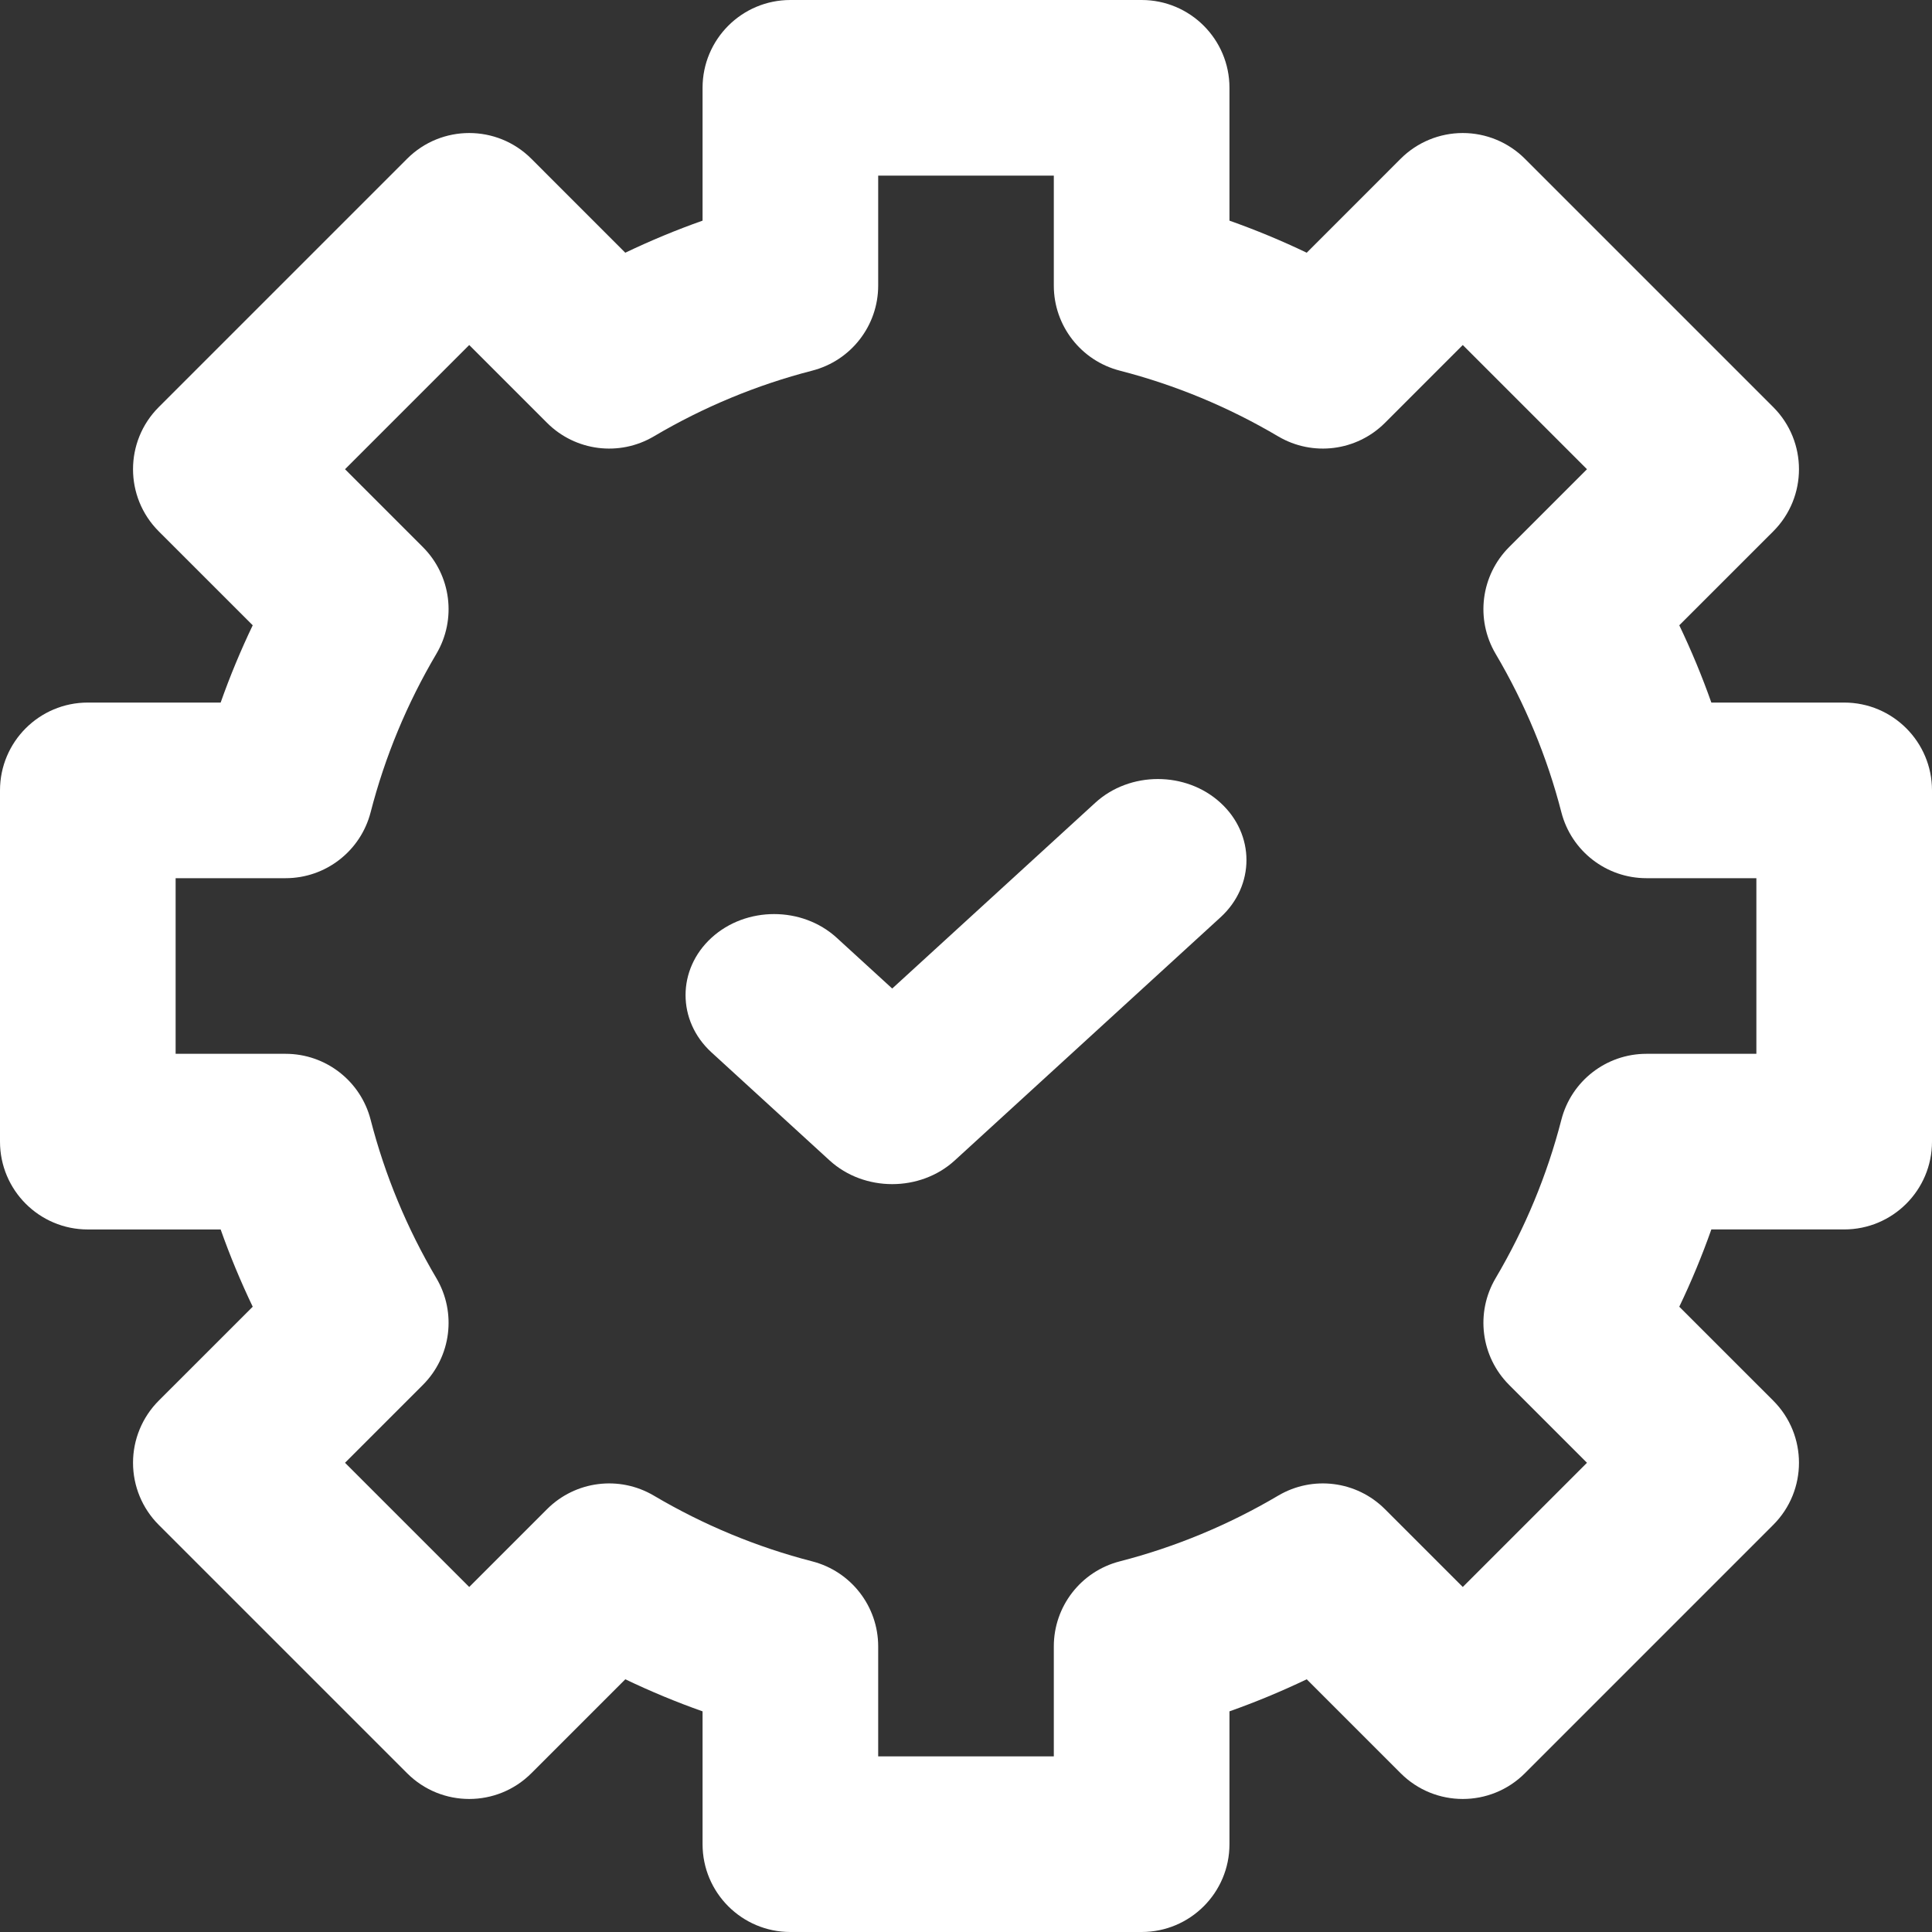 <svg width="62" height="62" viewBox="0 0 62 62" fill="none" xmlns="http://www.w3.org/2000/svg">
<rect x="0" y="0" width="62" height="62" fill="#333333" stroke="none"/>
<path d="M59.182 22.546H54.919C54.621 21.702 54.277 20.875 53.89 20.066L56.906 17.051C58.006 15.95 58.006 14.166 56.906 13.065L48.935 5.094C48.406 4.566 47.69 4.269 46.942 4.269C46.195 4.269 45.478 4.565 44.949 5.094L41.934 8.11C41.125 7.722 40.298 7.379 39.455 7.081V2.818C39.455 1.262 38.193 0 36.636 0H25.364C23.807 0 22.546 1.262 22.546 2.818V7.081C21.702 7.379 20.875 7.723 20.066 8.11L17.051 5.094C15.95 3.994 14.166 3.994 13.065 5.094L5.094 13.065C3.994 14.166 3.994 15.95 5.094 17.051L8.11 20.066C7.723 20.875 7.379 21.702 7.081 22.546H2.818C1.262 22.546 0 23.807 0 25.364V36.636C0 38.193 1.262 39.455 2.818 39.455H7.081C7.379 40.298 7.723 41.125 8.11 41.934L5.094 44.949C4.566 45.478 4.269 46.194 4.269 46.942C4.269 47.69 4.565 48.406 5.094 48.935L13.066 56.906C14.166 58.006 15.95 58.006 17.051 56.906L20.067 53.89C20.875 54.277 21.702 54.621 22.546 54.919V59.182C22.546 60.738 23.807 62 25.364 62H36.636C38.193 62 39.455 60.738 39.455 59.182V54.919C40.298 54.621 41.125 54.277 41.934 53.89L44.95 56.906C46.05 58.006 47.834 58.006 48.935 56.906L56.906 48.934C58.006 47.834 58.006 46.05 56.906 44.949L53.89 41.934C54.278 41.125 54.621 40.298 54.919 39.454H59.182C60.738 39.454 62 38.193 62 36.636V25.363C62 23.807 60.738 22.546 59.182 22.546ZM56.364 33.818H52.835C51.549 33.818 50.426 34.689 50.106 35.934C49.648 37.714 48.938 39.424 47.996 41.018C47.342 42.125 47.521 43.535 48.43 44.444L50.928 46.942L46.942 50.928L44.444 48.43C43.535 47.521 42.126 47.342 41.019 47.996C39.425 48.938 37.714 49.648 35.934 50.106C34.689 50.426 33.818 51.549 33.818 52.835V56.364H28.182V52.835C28.182 51.549 27.311 50.427 26.066 50.106C24.287 49.648 22.576 48.938 20.982 47.996C19.874 47.342 18.465 47.521 17.556 48.43L15.058 50.928L11.072 46.942L13.57 44.444C14.479 43.535 14.658 42.125 14.004 41.018C13.062 39.424 12.352 37.714 11.894 35.934C11.574 34.689 10.451 33.818 9.165 33.818H5.636V28.182H9.165C10.451 28.182 11.573 27.311 11.894 26.066C12.352 24.286 13.062 22.576 14.004 20.982C14.658 19.875 14.479 18.465 13.57 17.556L11.072 15.058L15.058 11.072L17.556 13.57C18.465 14.479 19.875 14.658 20.982 14.004C22.576 13.062 24.287 12.352 26.066 11.894C27.311 11.573 28.182 10.451 28.182 9.165V5.636H33.818V9.165C33.818 10.451 34.689 11.573 35.934 11.894C37.714 12.352 39.425 13.062 41.018 14.004C42.126 14.658 43.535 14.479 44.445 13.57L46.942 11.072L50.928 15.058L48.43 17.556C47.521 18.465 47.342 19.875 47.996 20.982C48.938 22.576 49.648 24.286 50.106 26.066C50.426 27.311 51.549 28.182 52.835 28.182H56.364V33.818Z" fill="white"/>
<path d="M35.148 25.762L28.632 31.723L26.852 30.095C25.742 29.08 23.942 29.08 22.832 30.095C21.723 31.11 21.723 32.757 22.832 33.772L26.622 37.239C27.177 37.746 27.904 38 28.632 38C29.359 38 30.087 37.746 30.641 37.238L39.167 29.438C40.278 28.423 40.278 26.777 39.167 25.762C38.058 24.746 36.258 24.746 35.148 25.762Z" fill="white"/>
</svg>
